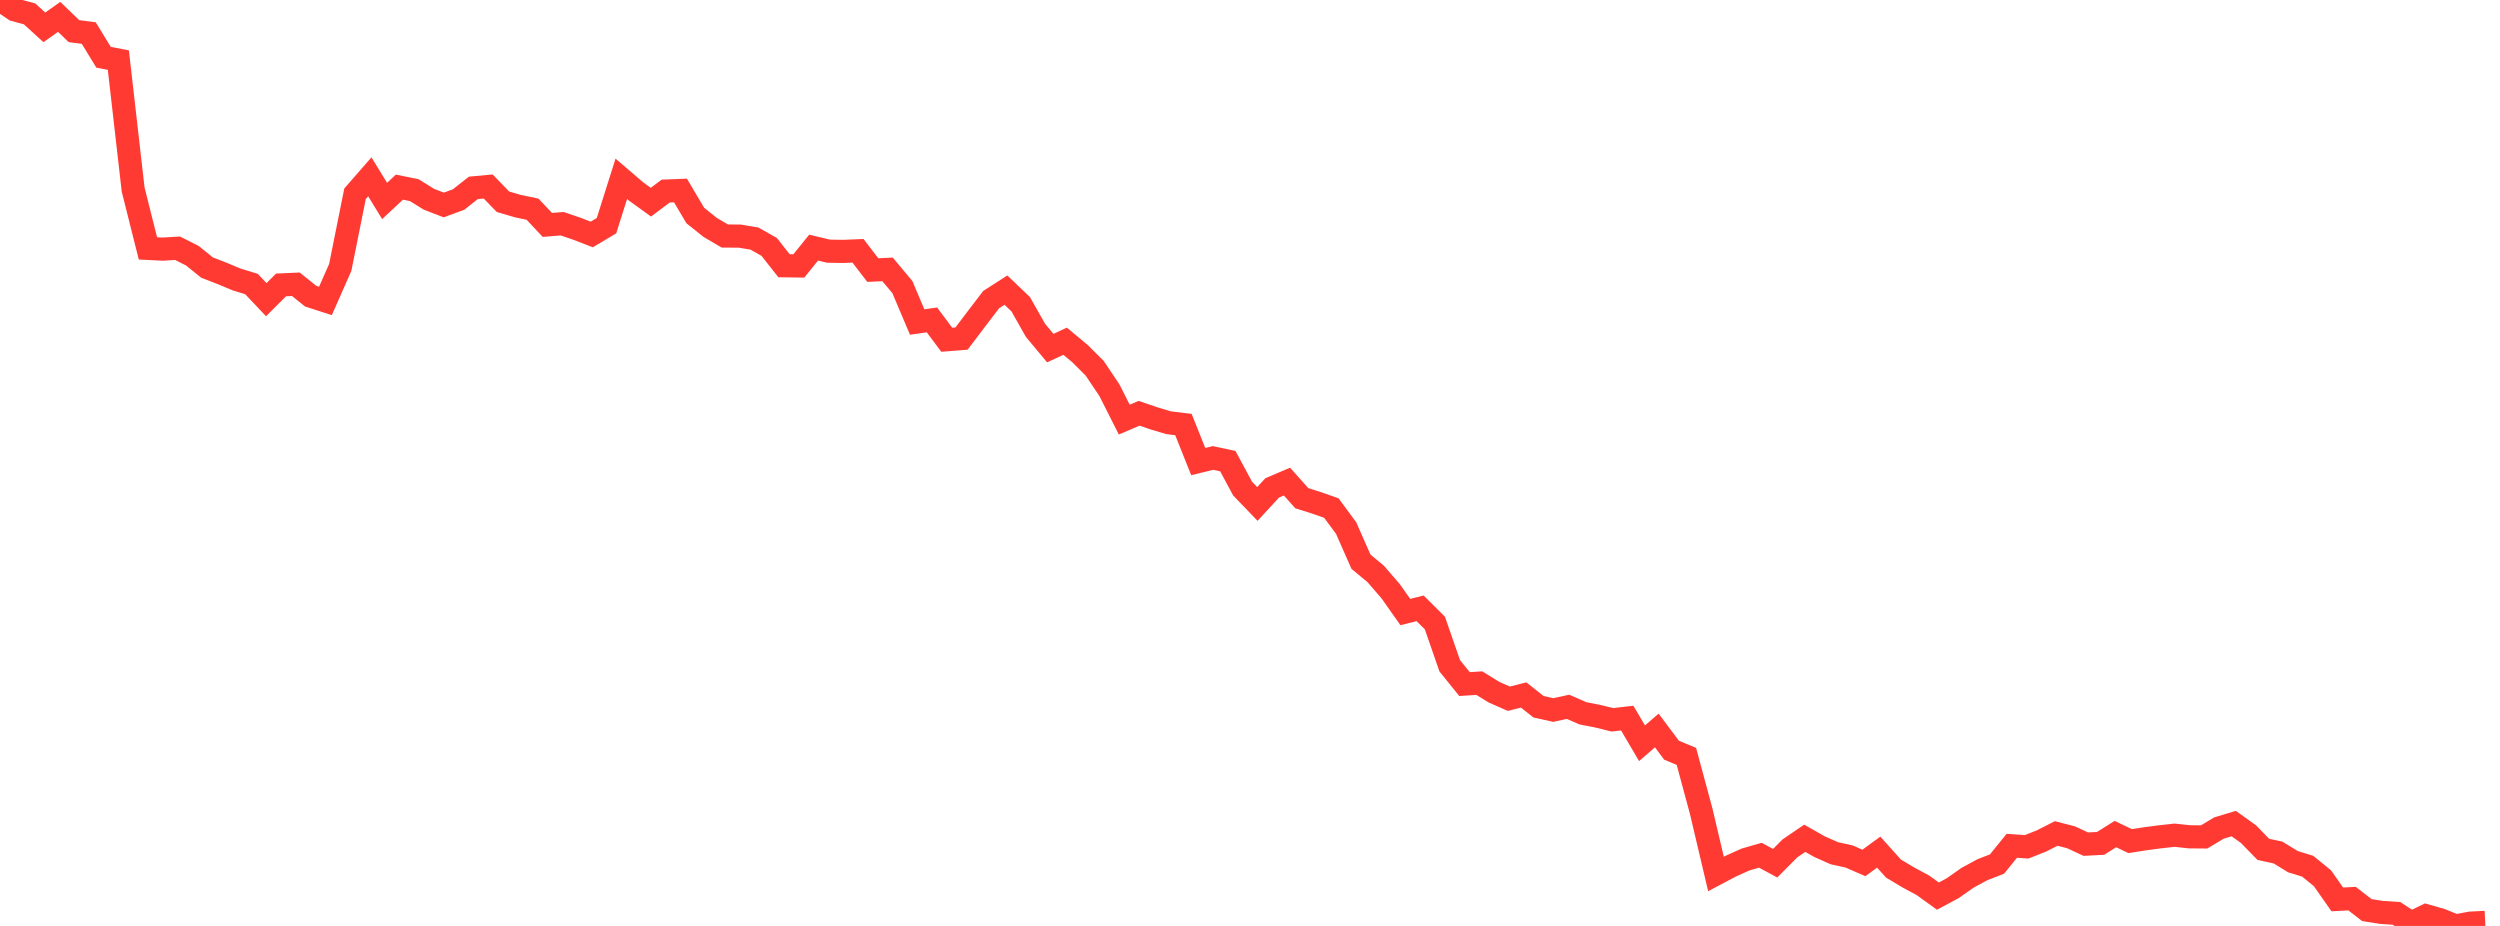 <?xml version="1.0" standalone="no"?>
<!DOCTYPE svg PUBLIC "-//W3C//DTD SVG 1.1//EN" "http://www.w3.org/Graphics/SVG/1.1/DTD/svg11.dtd">

<svg width="135" height="50" viewBox="0 0 135 50" preserveAspectRatio="none" 
  xmlns="http://www.w3.org/2000/svg"
  xmlns:xlink="http://www.w3.org/1999/xlink">


<polyline points="0.0, 0.0 0.799, 0.534 1.598, 0.75 2.396, 1.477 3.195, 0.911 3.994, 1.682 4.793, 1.785 5.592, 3.092 6.391, 3.246 7.189, 10.234 7.988, 13.414 8.787, 13.453 9.586, 13.405 10.385, 13.807 11.183, 14.451 11.982, 14.759 12.781, 15.093 13.58, 15.337 14.379, 16.182 15.178, 15.386 15.976, 15.35 16.775, 15.992 17.574, 16.25 18.373, 14.441 19.172, 10.462 19.97, 9.548 20.769, 10.852 21.568, 10.105 22.367, 10.267 23.166, 10.762 23.964, 11.069 24.763, 10.774 25.562, 10.145 26.361, 10.071 27.16, 10.894 27.959, 11.129 28.757, 11.296 29.556, 12.145 30.355, 12.08 31.154, 12.352 31.953, 12.661 32.751, 12.187 33.55, 9.655 34.349, 10.34 35.148, 10.918 35.947, 10.318 36.746, 10.287 37.544, 11.636 38.343, 12.276 39.142, 12.746 39.941, 12.749 40.74, 12.883 41.538, 13.335 42.337, 14.35 43.136, 14.362 43.935, 13.372 44.734, 13.563 45.533, 13.576 46.331, 13.543 47.13, 14.583 47.929, 14.548 48.728, 15.503 49.527, 17.389 50.325, 17.275 51.124, 18.346 51.923, 18.283 52.722, 17.228 53.521, 16.18 54.32, 15.666 55.118, 16.428 55.917, 17.839 56.716, 18.798 57.515, 18.426 58.314, 19.09 59.112, 19.884 59.911, 21.077 60.71, 22.659 61.509, 22.317 62.308, 22.589 63.107, 22.828 63.905, 22.925 64.704, 24.925 65.503, 24.731 66.302, 24.901 67.101, 26.385 67.899, 27.214 68.698, 26.346 69.497, 26.006 70.296, 26.902 71.095, 27.155 71.893, 27.435 72.692, 28.516 73.491, 30.33 74.29, 30.994 75.089, 31.918 75.888, 33.05 76.686, 32.85 77.485, 33.645 78.284, 35.949 79.083, 36.94 79.882, 36.889 80.68, 37.38 81.479, 37.731 82.278, 37.529 83.077, 38.163 83.876, 38.341 84.675, 38.168 85.473, 38.517 86.272, 38.674 87.071, 38.87 87.87, 38.777 88.669, 40.136 89.467, 39.447 90.266, 40.513 91.065, 40.844 91.864, 43.804 92.663, 47.195 93.462, 46.772 94.26, 46.413 95.059, 46.182 95.858, 46.614 96.657, 45.811 97.456, 45.267 98.254, 45.719 99.053, 46.074 99.852, 46.25 100.651, 46.598 101.45, 46.015 102.249, 46.904 103.047, 47.38 103.846, 47.812 104.645, 48.391 105.444, 47.963 106.243, 47.402 107.041, 46.969 107.84, 46.657 108.639, 45.672 109.438, 45.729 110.237, 45.413 111.036, 45.007 111.834, 45.213 112.633, 45.584 113.432, 45.542 114.231, 45.04 115.03, 45.421 115.828, 45.295 116.627, 45.19 117.426, 45.101 118.225, 45.187 119.024, 45.194 119.822, 44.714 120.621, 44.473 121.42, 45.045 122.219, 45.865 123.018, 46.038 123.817, 46.53 124.615, 46.775 125.414, 47.427 126.213, 48.568 127.012, 48.526 127.811, 49.145 128.609, 49.271 129.408, 49.322 130.207, 49.84 131.006, 49.45 131.805, 49.677 132.604, 50.0 133.402, 49.85 134.201, 49.809" fill="none" stroke="#ff3a33" stroke-width="1.25"/>

</svg>